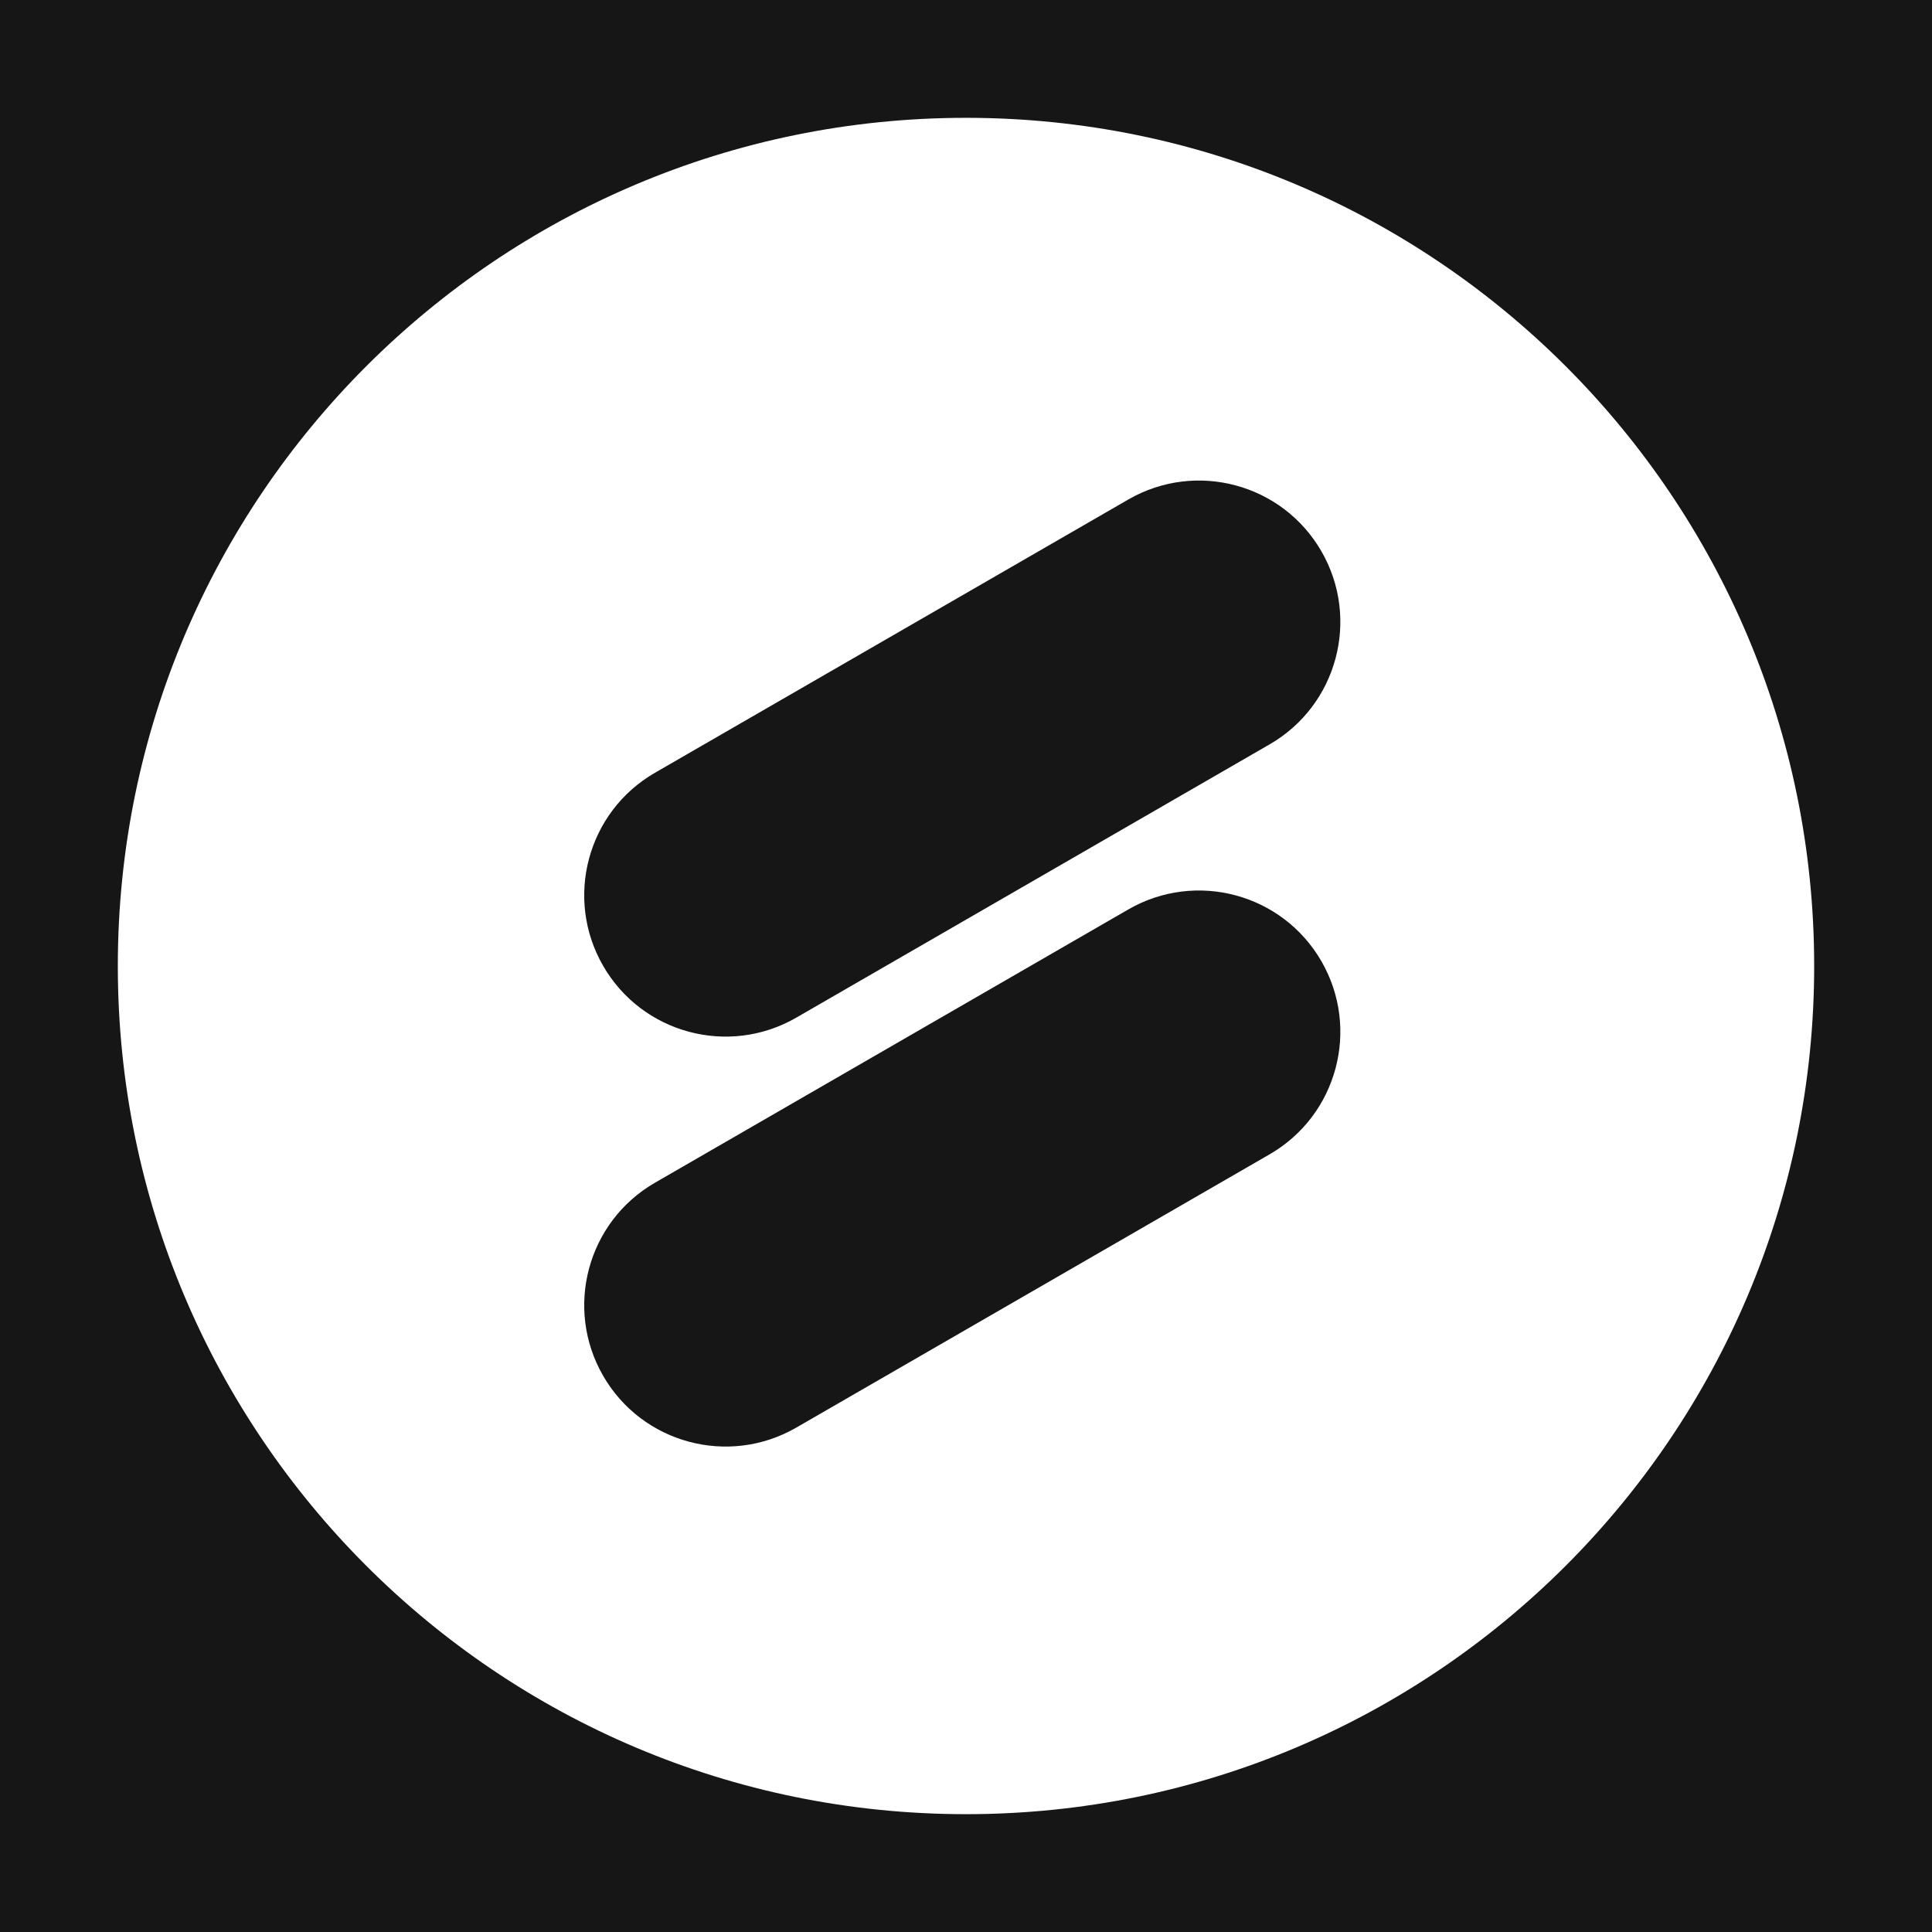 <?xml version="1.0" encoding="UTF-8"?> <svg xmlns="http://www.w3.org/2000/svg" width="150" height="150" viewBox="0 0 150 150" fill="none"> <rect width="150" height="150" fill="#161616"></rect> <path fill-rule="evenodd" clip-rule="evenodd" d="M140.852 75C140.852 111.369 111.369 140.852 75 140.852C38.631 140.852 9.148 111.369 9.148 75C9.148 38.631 38.631 9.148 75 9.148C111.369 9.148 140.852 38.631 140.852 75ZM46.83 74.993C43.8 69.743 45.598 63.031 50.847 60L87.6 38.782C92.849 35.751 99.561 37.549 102.592 42.799C105.623 48.048 103.824 54.761 98.575 57.791L61.823 79.01C56.573 82.041 49.861 80.242 46.83 74.993ZM50.847 91.829C45.598 94.86 43.8 101.572 46.83 106.821C49.861 112.071 56.573 113.869 61.823 110.839L98.575 89.62C103.824 86.589 105.623 79.877 102.592 74.627C99.561 69.378 92.849 67.579 87.6 70.61L50.847 91.829Z" fill="white"></path> </svg> 